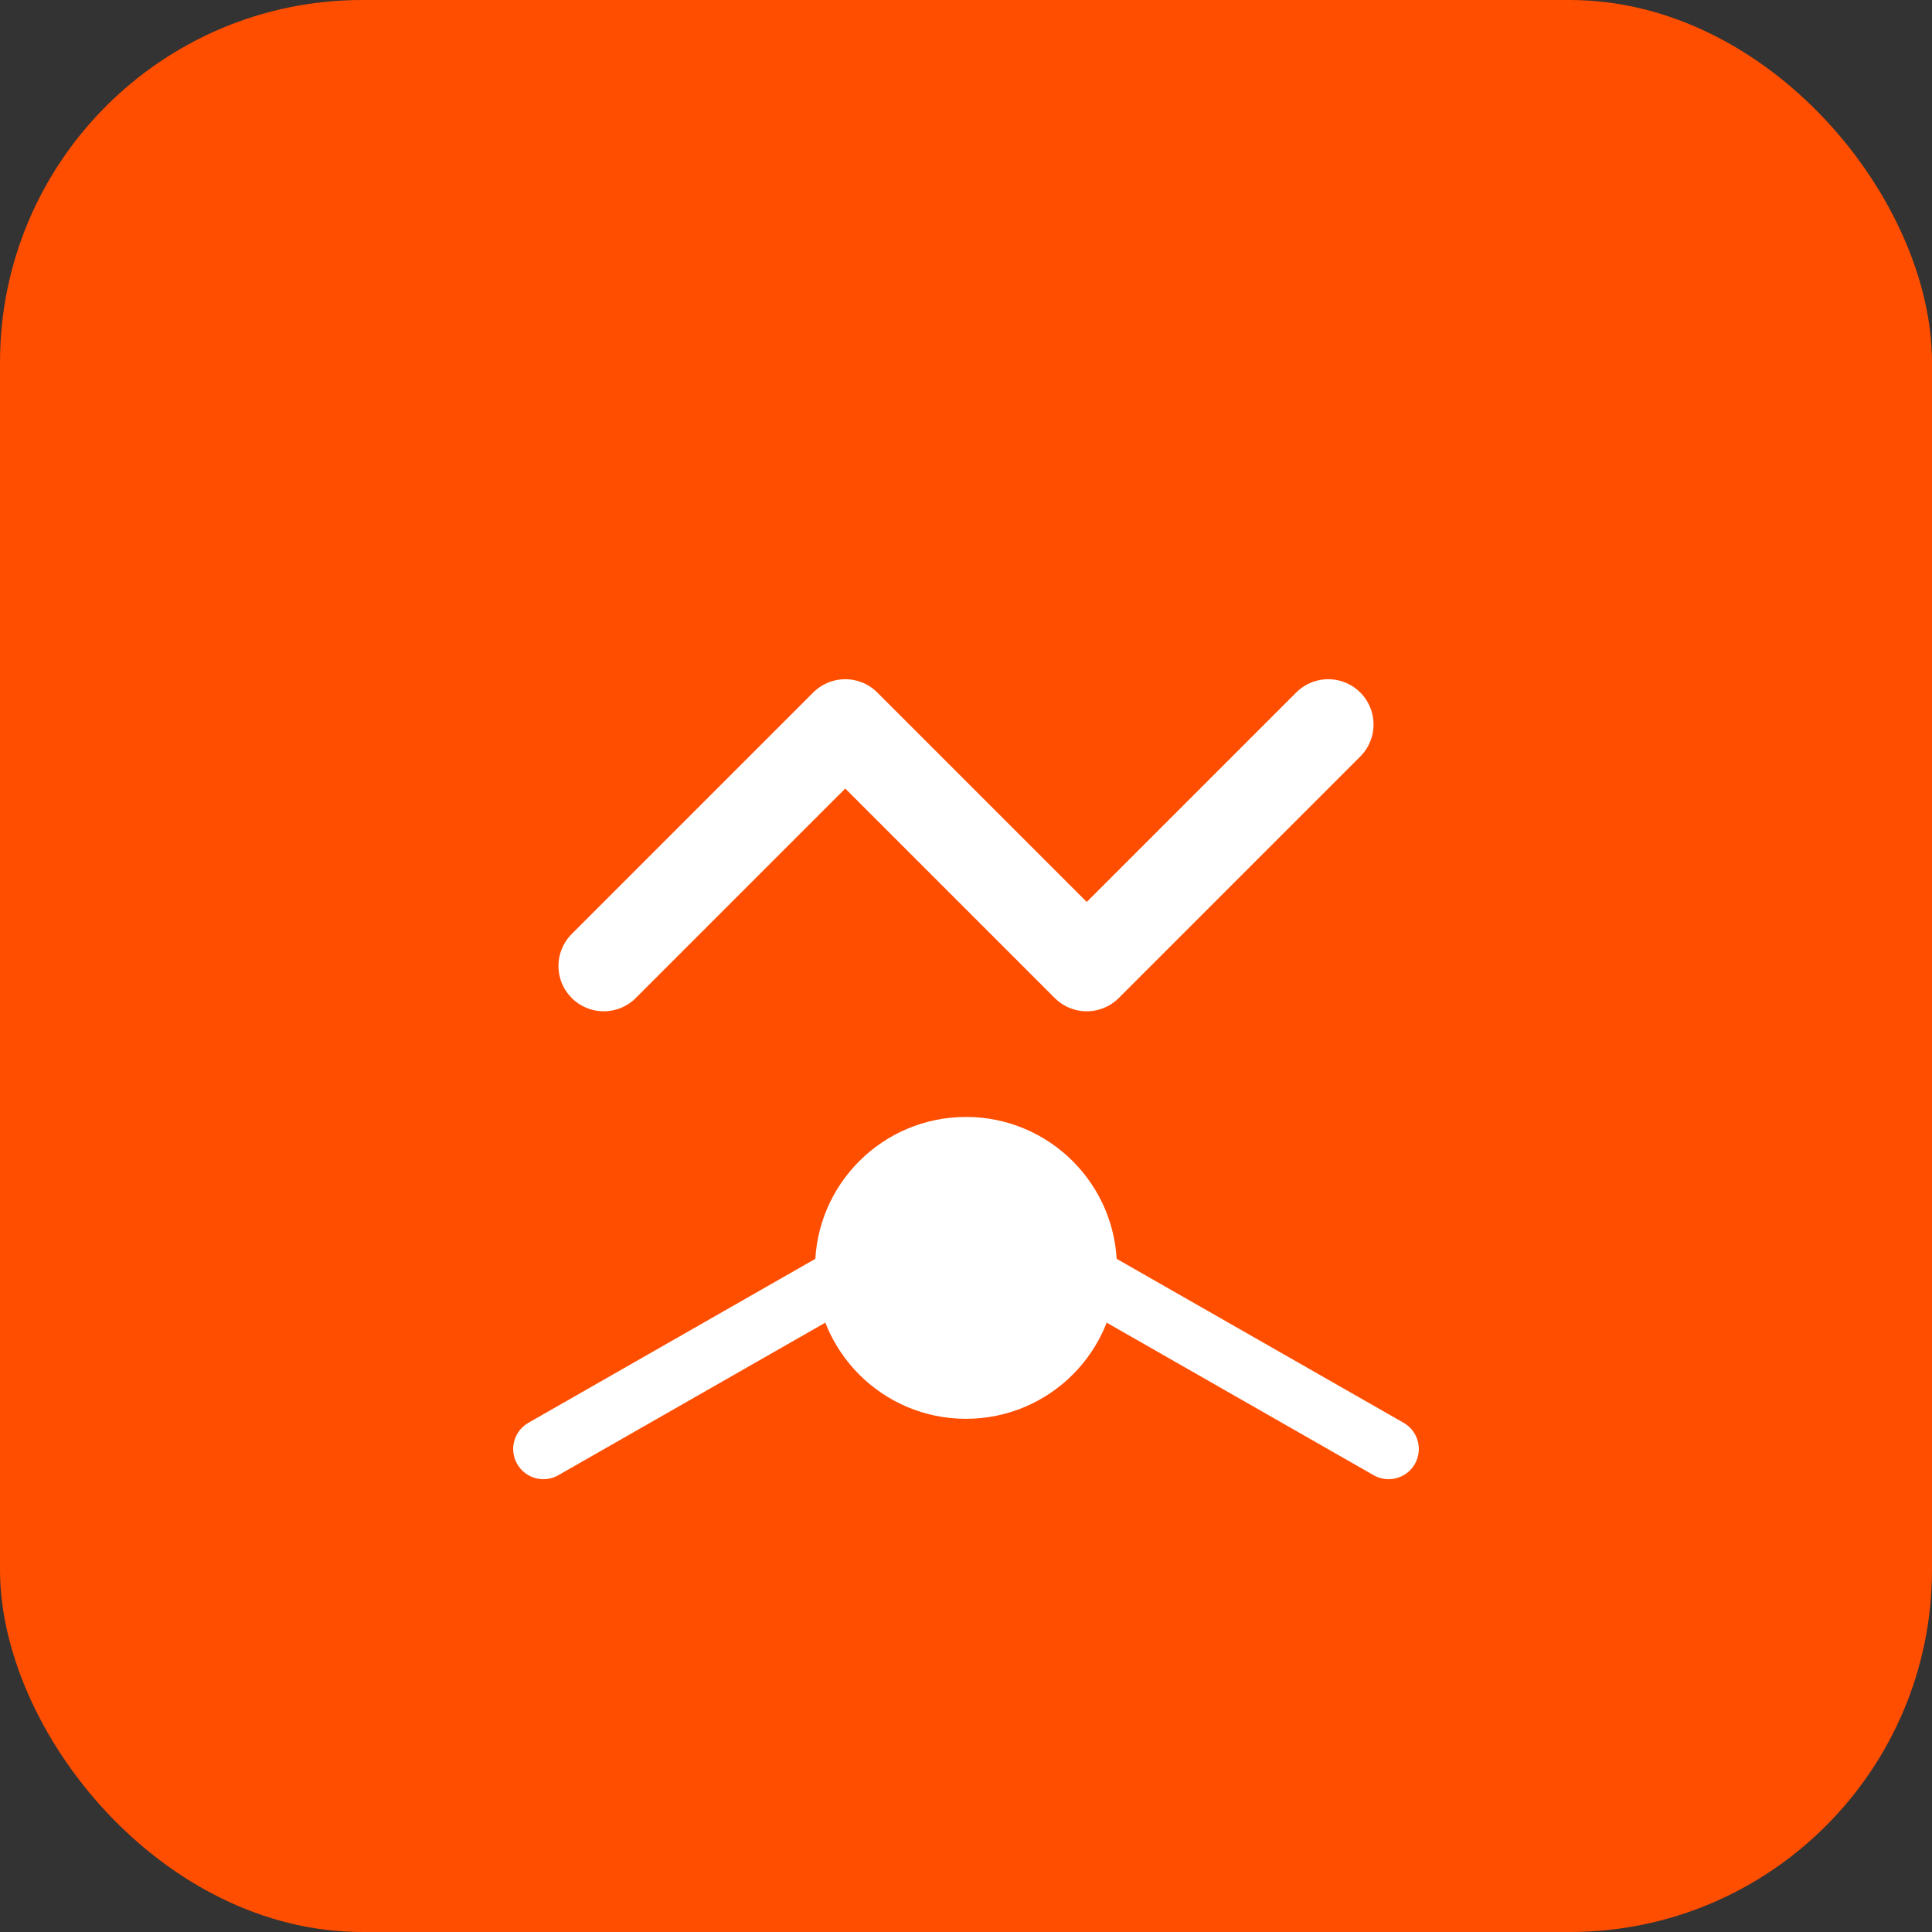 <svg width="64" height="64" viewBox="0 0 64 64" fill="none" xmlns="http://www.w3.org/2000/svg">
    <rect x="0" y="0" width="64" height="64" fill="#333333" stroke="none"/>
    <rect width="64" height="64" rx="12" fill="#FF4E00"/>
    <path d="M20 32L28 24L36 32L44 24" stroke="white" stroke-width="3" stroke-linecap="round" stroke-linejoin="round"/>
    <circle cx="32" cy="42" r="5" fill="white"/>
    <path d="M18 48L32 40L46 48" stroke="white" stroke-width="2" stroke-linecap="round" stroke-linejoin="round"/>
</svg>